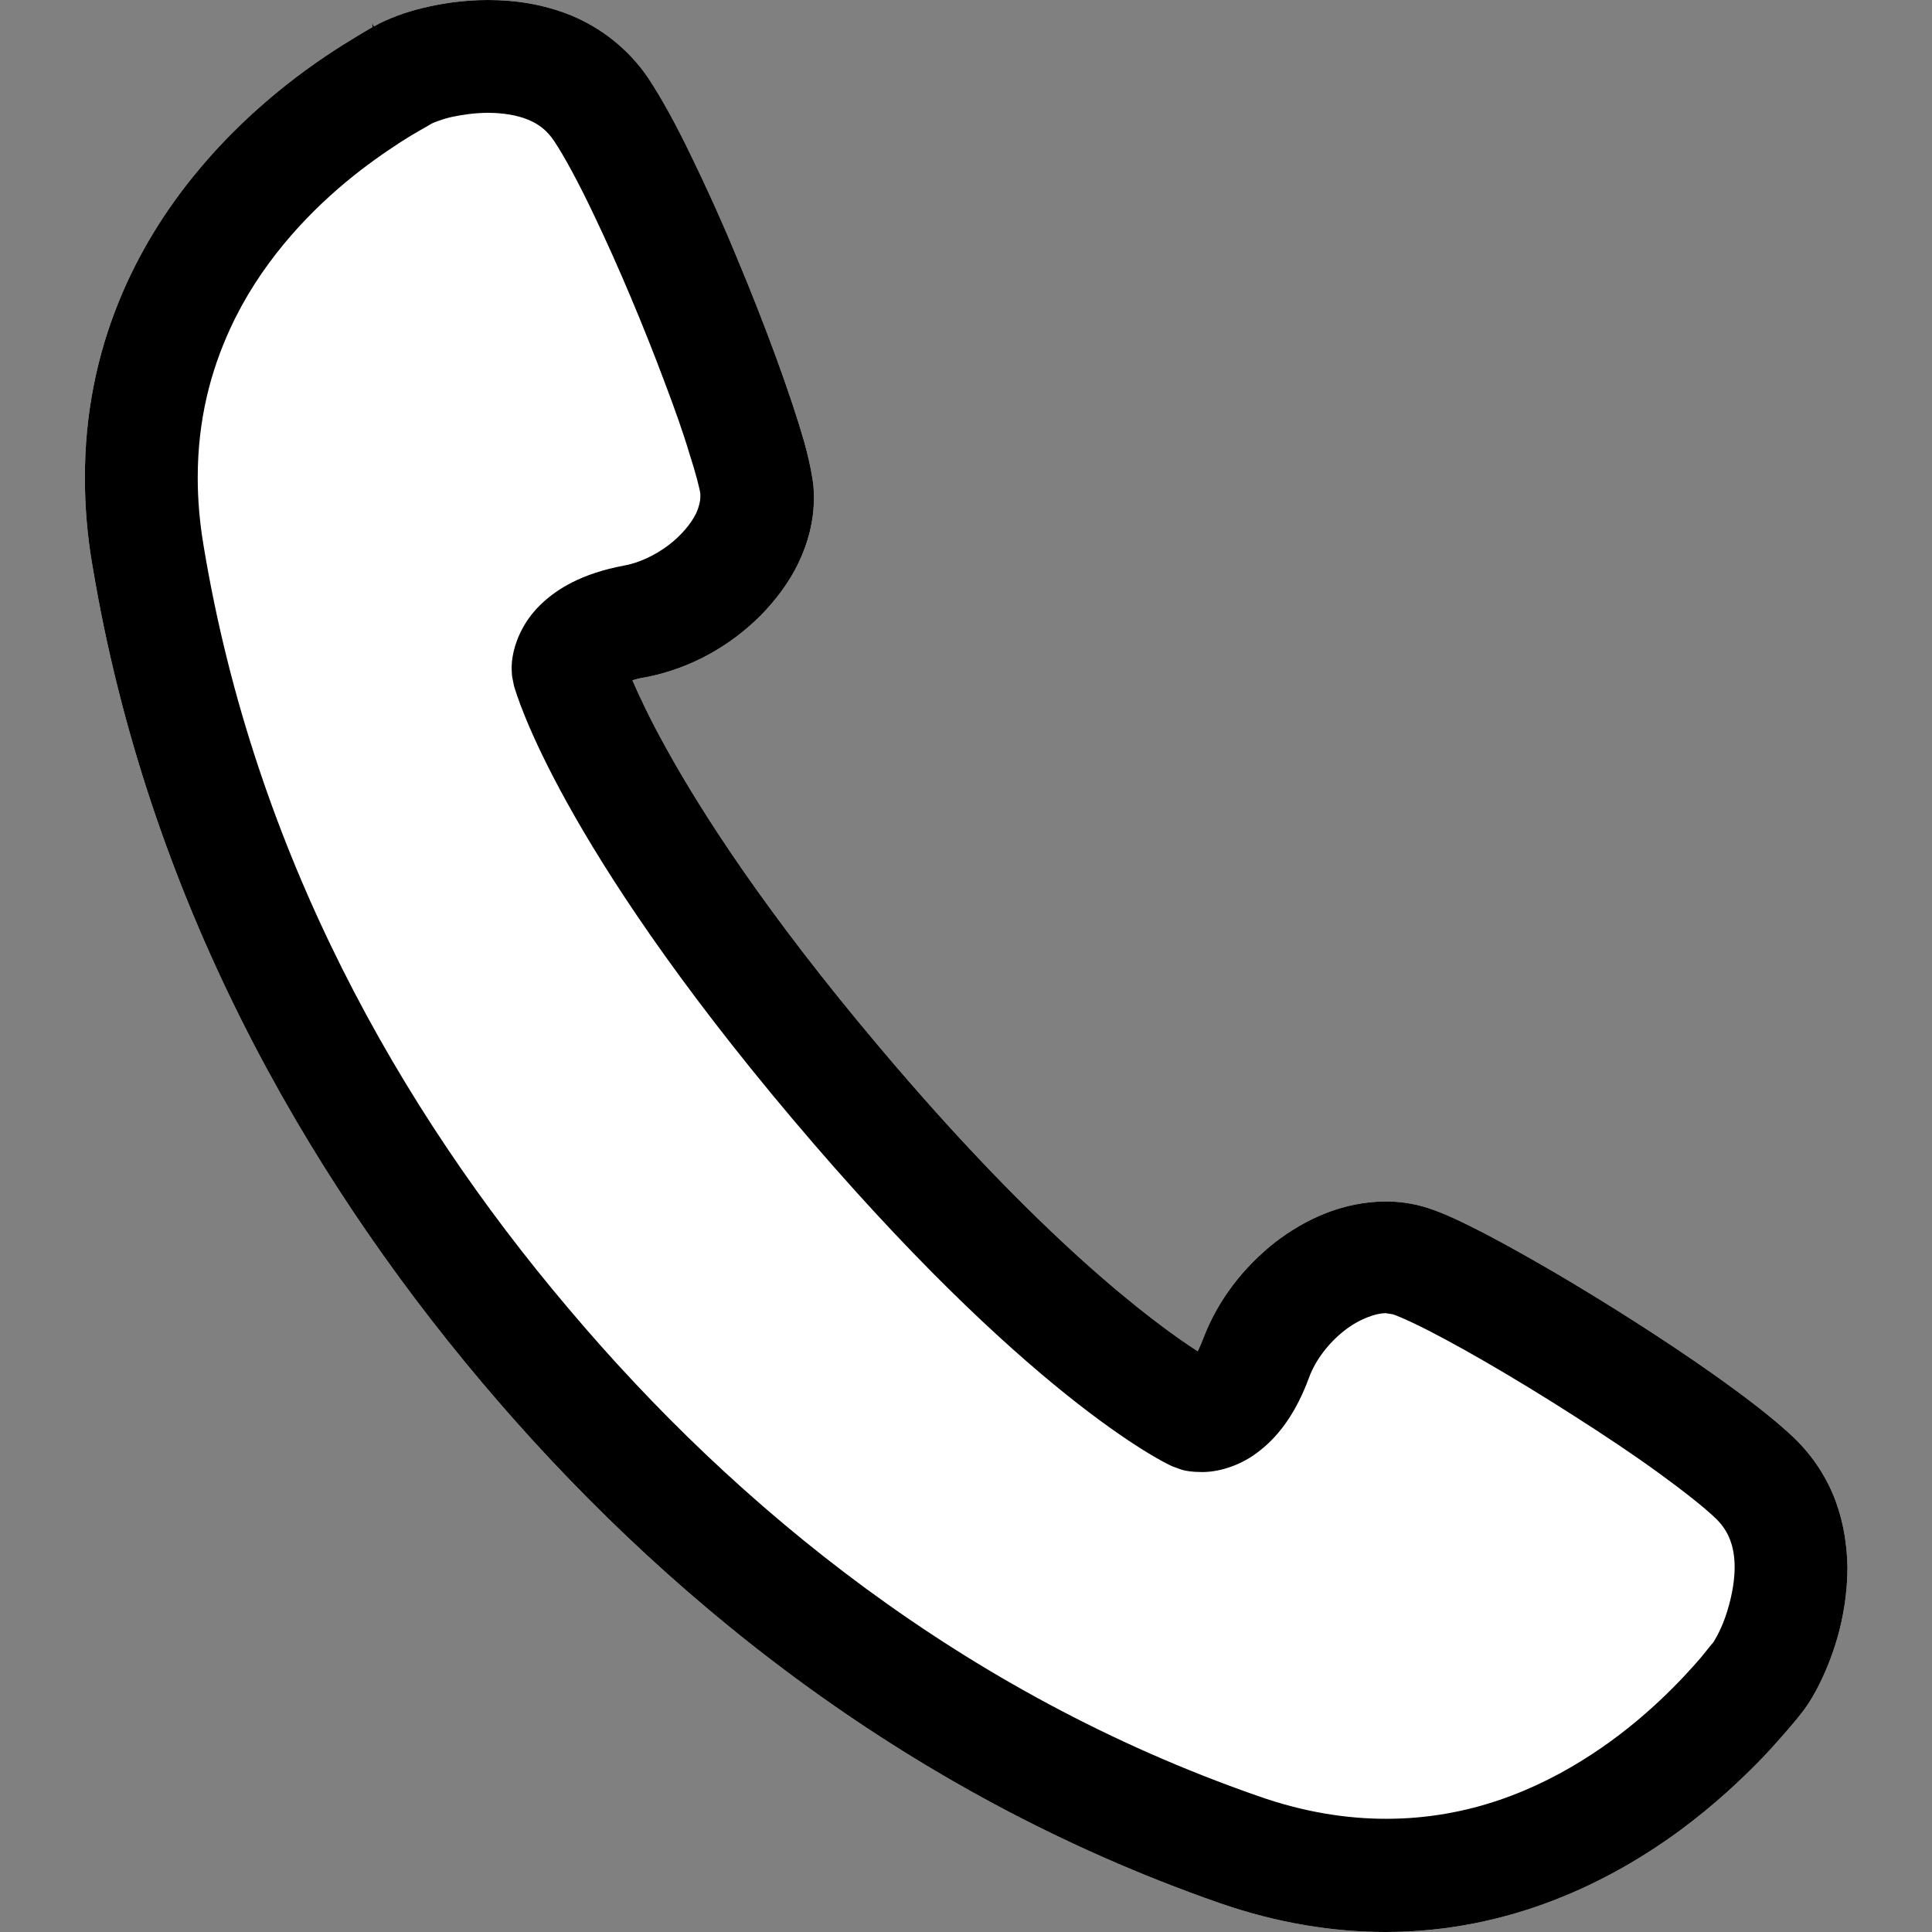 <?xml version="1.0" encoding="utf-8"?>
<!-- Generator: Adobe Illustrator 26.1.0, SVG Export Plug-In . SVG Version: 6.00 Build 0)  -->
<svg version="1.1" id="_x32_" xmlns="http://www.w3.org/2000/svg" xmlns:xlink="http://www.w3.org/1999/xlink" x="0px" y="0px"
	 viewBox="0 0 512 512" style="enable-background:new 0 0 512 512;" xml:space="preserve">
<rect x="0" y="0" width="512" height="512" fill="#808080" stroke="none"/>
<style type="text/css">
	.st0{fill:#FFFFFF;}
</style>
<g>
	<path class="st0" d="M486.5,397.9c-2.2-6-5.9-11.9-11.1-16.9c-5.6-5.3-13-10.9-21.6-17c-12.9-9.1-28.2-18.8-42-26.9
		c-6.9-4-13.3-7.6-18.9-10.5c-5.7-2.9-10.2-5.1-14.6-6.5c-3.7-1.2-7.5-1.7-11.2-1.7c-11.1,0.1-21,4.5-29.3,10.9
		c-8.2,6.5-15.1,15.2-19,25.6c-0.5,1.3-1,2.4-1.4,3.2c-11.9-7.7-41.3-29.5-84.5-80.8c-29.7-35.2-46.8-61.7-56.4-79.1
		c-4.4-7.9-7.1-13.8-8.9-17.9c0.9-0.3,2-0.6,3.4-0.8c12-2.3,22.5-8.3,30.6-16.4c4-4.1,7.5-8.7,10-13.9c2.5-5.2,4.1-11.1,4.1-17.3
		c0-1.7-0.1-3.4-0.4-5.1c-0.5-3.1-1.2-6.2-2.2-9.8c-3.6-12.5-10.4-31.1-18.1-49.4c-3.8-9.2-7.9-18.2-11.8-26.2
		c-3.9-8.1-7.7-15.1-11.4-20.7c-5.4-8-12.9-13.5-20.4-16.6C143.8,1,136.2,0,129.3,0c-6.4,0-12.2,0.9-17.2,2.1
		c-2.5,0.6-4.8,1.3-6.9,2.1c-2.1,0.8-4,1.6-6.1,2.8l0,0c0,0,0,0,0,0l-0.5-0.9l0.1,1.1c-0.8,0.4-2.4,1.4-4.4,2.6
		c-9,5.4-26.6,16.9-42.3,36c-15.7,19-29.6,46.1-29.5,80.9c0,7.4,0.6,15.2,2,23.2c14.6,87.8,55.9,160.3,103,216.2
		C174.6,422,239.1,475,323.1,504.3c15.5,5.4,30.3,7.7,44.1,7.7c33.1,0,59.6-13.4,78-26.9c9.2-6.8,16.5-13.7,21.9-19.3
		c2.7-2.8,4.8-5.3,6.5-7.2c1.6-1.9,2.9-3.4,3.1-3.7c1.9-2.3,3.3-4.5,4.7-7.1c4.1-7.8,8.1-18.9,8.2-32.2
		C489.5,409.9,488.7,403.9,486.5,397.9z"/>
	<path d="M486.5,397.9c-2.2-6-5.9-11.9-11.1-16.9c-5.6-5.3-13-10.9-21.6-17c-12.9-9.1-28.2-18.8-42-26.9c-6.9-4-13.3-7.6-18.9-10.5
		c-5.7-2.9-10.2-5.1-14.6-6.5c-3.7-1.2-7.5-1.7-11.2-1.7c-11.1,0.1-21,4.5-29.3,10.9c-8.2,6.5-15.1,15.2-19,25.6
		c-0.5,1.3-1,2.4-1.4,3.2c-11.9-7.7-41.3-29.5-84.5-80.8c-29.7-35.2-46.8-61.7-56.4-79.1c-4.4-7.9-7.1-13.8-8.9-17.9
		c0.9-0.3,2-0.6,3.4-0.8c12-2.3,22.5-8.3,30.6-16.4c4-4.1,7.5-8.7,10-13.9c2.5-5.2,4.1-11.1,4.1-17.3c0-1.7-0.1-3.4-0.4-5.1
		c-0.5-3.1-1.2-6.2-2.2-9.8c-3.6-12.5-10.4-31.1-18.1-49.4c-3.8-9.2-7.9-18.2-11.8-26.2c-3.9-8.1-7.7-15.1-11.4-20.7
		c-5.4-8-12.9-13.5-20.4-16.6C143.8,1,136.2,0,129.3,0c-6.4,0-12.2,0.9-17.2,2.1c-2.5,0.6-4.8,1.3-6.9,2.1c-2.1,0.8-4,1.6-6.1,2.8
		l0,0c0,0,0,0,0,0l-0.5-0.9l0.1,1.1c-0.8,0.4-2.4,1.4-4.4,2.6c-9,5.4-26.6,16.9-42.3,36c-15.7,19-29.6,46.1-29.5,80.9
		c0,7.4,0.6,15.2,2,23.2c14.6,87.8,55.9,160.3,103,216.2C174.6,422,239.1,475,323.1,504.3c15.5,5.4,30.3,7.7,44.1,7.7
		c33.1,0,59.6-13.4,78-26.9c9.2-6.8,16.5-13.7,21.9-19.3c2.7-2.8,4.8-5.3,6.5-7.2c1.6-1.9,2.9-3.4,3.1-3.7c1.9-2.3,3.3-4.5,4.7-7.1
		c4.1-7.8,8.1-18.9,8.2-32.2C489.5,409.9,488.7,403.9,486.5,397.9z M52.4,126.6c0-15.3,3.4-28.2,8.6-39.5
		c7.7-16.8,19.8-29.8,30.6-38.8c5.4-4.5,10.5-8,14.5-10.6c2-1.3,3.7-2.3,5.1-3.1c1.4-0.8,2.3-1.3,3.3-1.9c0.2-0.1,2.5-1.1,5.2-1.7
		c2.8-0.6,6.2-1.1,9.6-1.1c3.9,0,7.7,0.6,10.6,1.8c2.9,1.2,5,2.8,6.9,5.6c2.7,4,6.8,11.6,10.9,20.3c6.3,13.2,13.1,29.4,18.4,43.6
		c2.7,7.1,5,13.6,6.6,19c1.7,5.2,2.8,9.6,2.9,10.7l0,0.8c0,1-0.3,2.5-1.1,4.3c-1.3,2.7-4,6-7.5,8.6c-3.5,2.6-7.7,4.6-11.7,5.3
		c-5.3,1-9.9,2.5-13.8,4.5c-5.9,3-10.4,7.3-12.9,11.9c-2.5,4.5-3.1,8.7-3,11.2l0.1,1.7l0.5,2.5c0.7,2.5,12.1,41.7,73.8,114.8
		s98.3,91.1,100.7,92.1l2.5,0.9c1,0.3,2.7,0.6,5.1,0.6c4.1,0.1,10.3-1.4,15.6-5.7c5.4-4.2,9.8-10.6,13-19.3
		c1.7-4.7,5.3-9.3,9.4-12.5c4.1-3.2,8.5-4.6,10.9-4.6l1.9,0.3c0.7,0.2,2.9,1.1,5.6,2.4c9.7,4.6,26.5,14.3,42.4,24.5
		c8,5.1,15.8,10.3,22.4,15.1c6.6,4.8,12.2,9.2,15.3,12.2c1.8,1.8,2.9,3.5,3.7,5.6c0.8,2.1,1.2,4.5,1.2,7.3c0,4.3-1.1,9.2-2.5,13.2
		c-0.7,2-1.5,3.7-2.2,5l-0.8,1.4l-0.2,0.3c-0.9,1-1.7,2.1-3.1,3.8c-4.8,5.6-14.9,16.6-29.2,25.9c-14.4,9.4-32.5,17-54.3,17
		c-10.4,0-21.8-1.7-34.2-6.1c-77.8-27.1-138.1-76.4-182.6-129.2C105.9,294,67.5,226.2,54,144.9C52.9,138.5,52.4,132.4,52.4,126.6z
		 M486.5,397.9c-2.2-6-5.9-11.9-11.1-16.9c-5.6-5.3-13-10.9-21.6-17c-12.9-9.1-28.2-18.8-42-26.9c-6.9-4-13.3-7.6-18.9-10.5
		c-5.7-2.9-10.2-5.1-14.6-6.5c-3.7-1.2-7.5-1.7-11.2-1.7c-11.1,0.1-21,4.5-29.3,10.9c-8.2,6.5-15.1,15.2-19,25.6
		c-0.5,1.3-1,2.4-1.4,3.2c-11.9-7.7-41.3-29.5-84.5-80.8c-29.7-35.2-46.8-61.7-56.4-79.1c-4.4-7.9-7.1-13.8-8.9-17.9
		c0.9-0.3,2-0.6,3.4-0.8c12-2.3,22.5-8.3,30.6-16.4c4-4.1,7.5-8.7,10-13.9c2.5-5.2,4.1-11.1,4.1-17.3c0-1.7-0.1-3.4-0.4-5.1
		c-0.5-3.1-1.2-6.2-2.2-9.8c-3.6-12.5-10.4-31.1-18.1-49.4c-3.8-9.2-7.9-18.2-11.8-26.2c-3.9-8.1-7.7-15.1-11.4-20.7
		c-5.4-8-12.9-13.5-20.4-16.6C143.8,1,136.2,0,129.3,0c-6.4,0-12.2,0.9-17.2,2.1c-2.5,0.6-4.8,1.3-6.9,2.1c-2.1,0.8-4,1.6-6.1,2.8
		l0,0c0,0,0,0,0,0l-0.5-0.9l0.1,1.1c-0.8,0.4-2.4,1.4-4.4,2.6c-9,5.4-26.6,16.9-42.3,36c-15.7,19-29.6,46.1-29.5,80.9
		c0,7.4,0.6,15.2,2,23.2c14.6,87.8,55.9,160.3,103,216.2C174.6,422,239.1,475,323.1,504.3c15.5,5.4,30.3,7.7,44.1,7.7
		c33.1,0,59.6-13.4,78-26.9c9.2-6.8,16.5-13.7,21.9-19.3c2.7-2.8,4.8-5.3,6.5-7.2c1.6-1.9,2.9-3.4,3.1-3.7c1.9-2.3,3.3-4.5,4.7-7.1
		c4.1-7.8,8.1-18.9,8.2-32.2C489.5,409.9,488.7,403.9,486.5,397.9z M52.4,126.6c0-15.3,3.4-28.2,8.6-39.5
		c7.7-16.8,19.8-29.8,30.6-38.8c5.4-4.5,10.5-8,14.5-10.6c2-1.3,3.7-2.3,5.1-3.1c1.4-0.8,2.3-1.3,3.3-1.9c0.2-0.1,2.5-1.1,5.2-1.7
		c2.8-0.6,6.2-1.1,9.6-1.1c3.9,0,7.7,0.6,10.6,1.8c2.9,1.2,5,2.8,6.9,5.6c2.7,4,6.8,11.6,10.9,20.3c6.3,13.2,13.1,29.4,18.4,43.6
		c2.7,7.1,5,13.6,6.6,19c1.7,5.2,2.8,9.6,2.9,10.7l0,0.8c0,1-0.3,2.5-1.1,4.3c-1.3,2.7-4,6-7.5,8.6c-3.5,2.6-7.7,4.6-11.7,5.3
		c-5.3,1-9.9,2.5-13.8,4.5c-5.9,3-10.4,7.3-12.9,11.9c-2.5,4.5-3.1,8.7-3,11.2l0.1,1.7l0.5,2.5c0.7,2.5,12.1,41.7,73.8,114.8
		s98.3,91.1,100.7,92.1l2.5,0.9c1,0.3,2.7,0.6,5.1,0.6c4.1,0.1,10.3-1.4,15.6-5.7c5.4-4.2,9.8-10.6,13-19.3
		c1.7-4.7,5.3-9.3,9.4-12.5c4.1-3.2,8.5-4.6,10.9-4.6l1.9,0.3c0.7,0.2,2.9,1.1,5.6,2.4c9.7,4.6,26.5,14.3,42.4,24.5
		c8,5.1,15.8,10.3,22.4,15.1c6.6,4.8,12.2,9.2,15.3,12.2c1.8,1.8,2.9,3.5,3.7,5.6c0.8,2.1,1.2,4.5,1.2,7.3c0,4.3-1.1,9.2-2.5,13.2
		c-0.7,2-1.5,3.7-2.2,5l-0.8,1.4l-0.2,0.3c-0.9,1-1.7,2.1-3.1,3.8c-4.8,5.6-14.9,16.6-29.2,25.9c-14.4,9.4-32.5,17-54.3,17
		c-10.4,0-21.8-1.7-34.2-6.1c-77.8-27.1-138.1-76.4-182.6-129.2C105.9,294,67.5,226.2,54,144.9C52.9,138.5,52.4,132.4,52.4,126.6z"
		/>
</g>
</svg>
